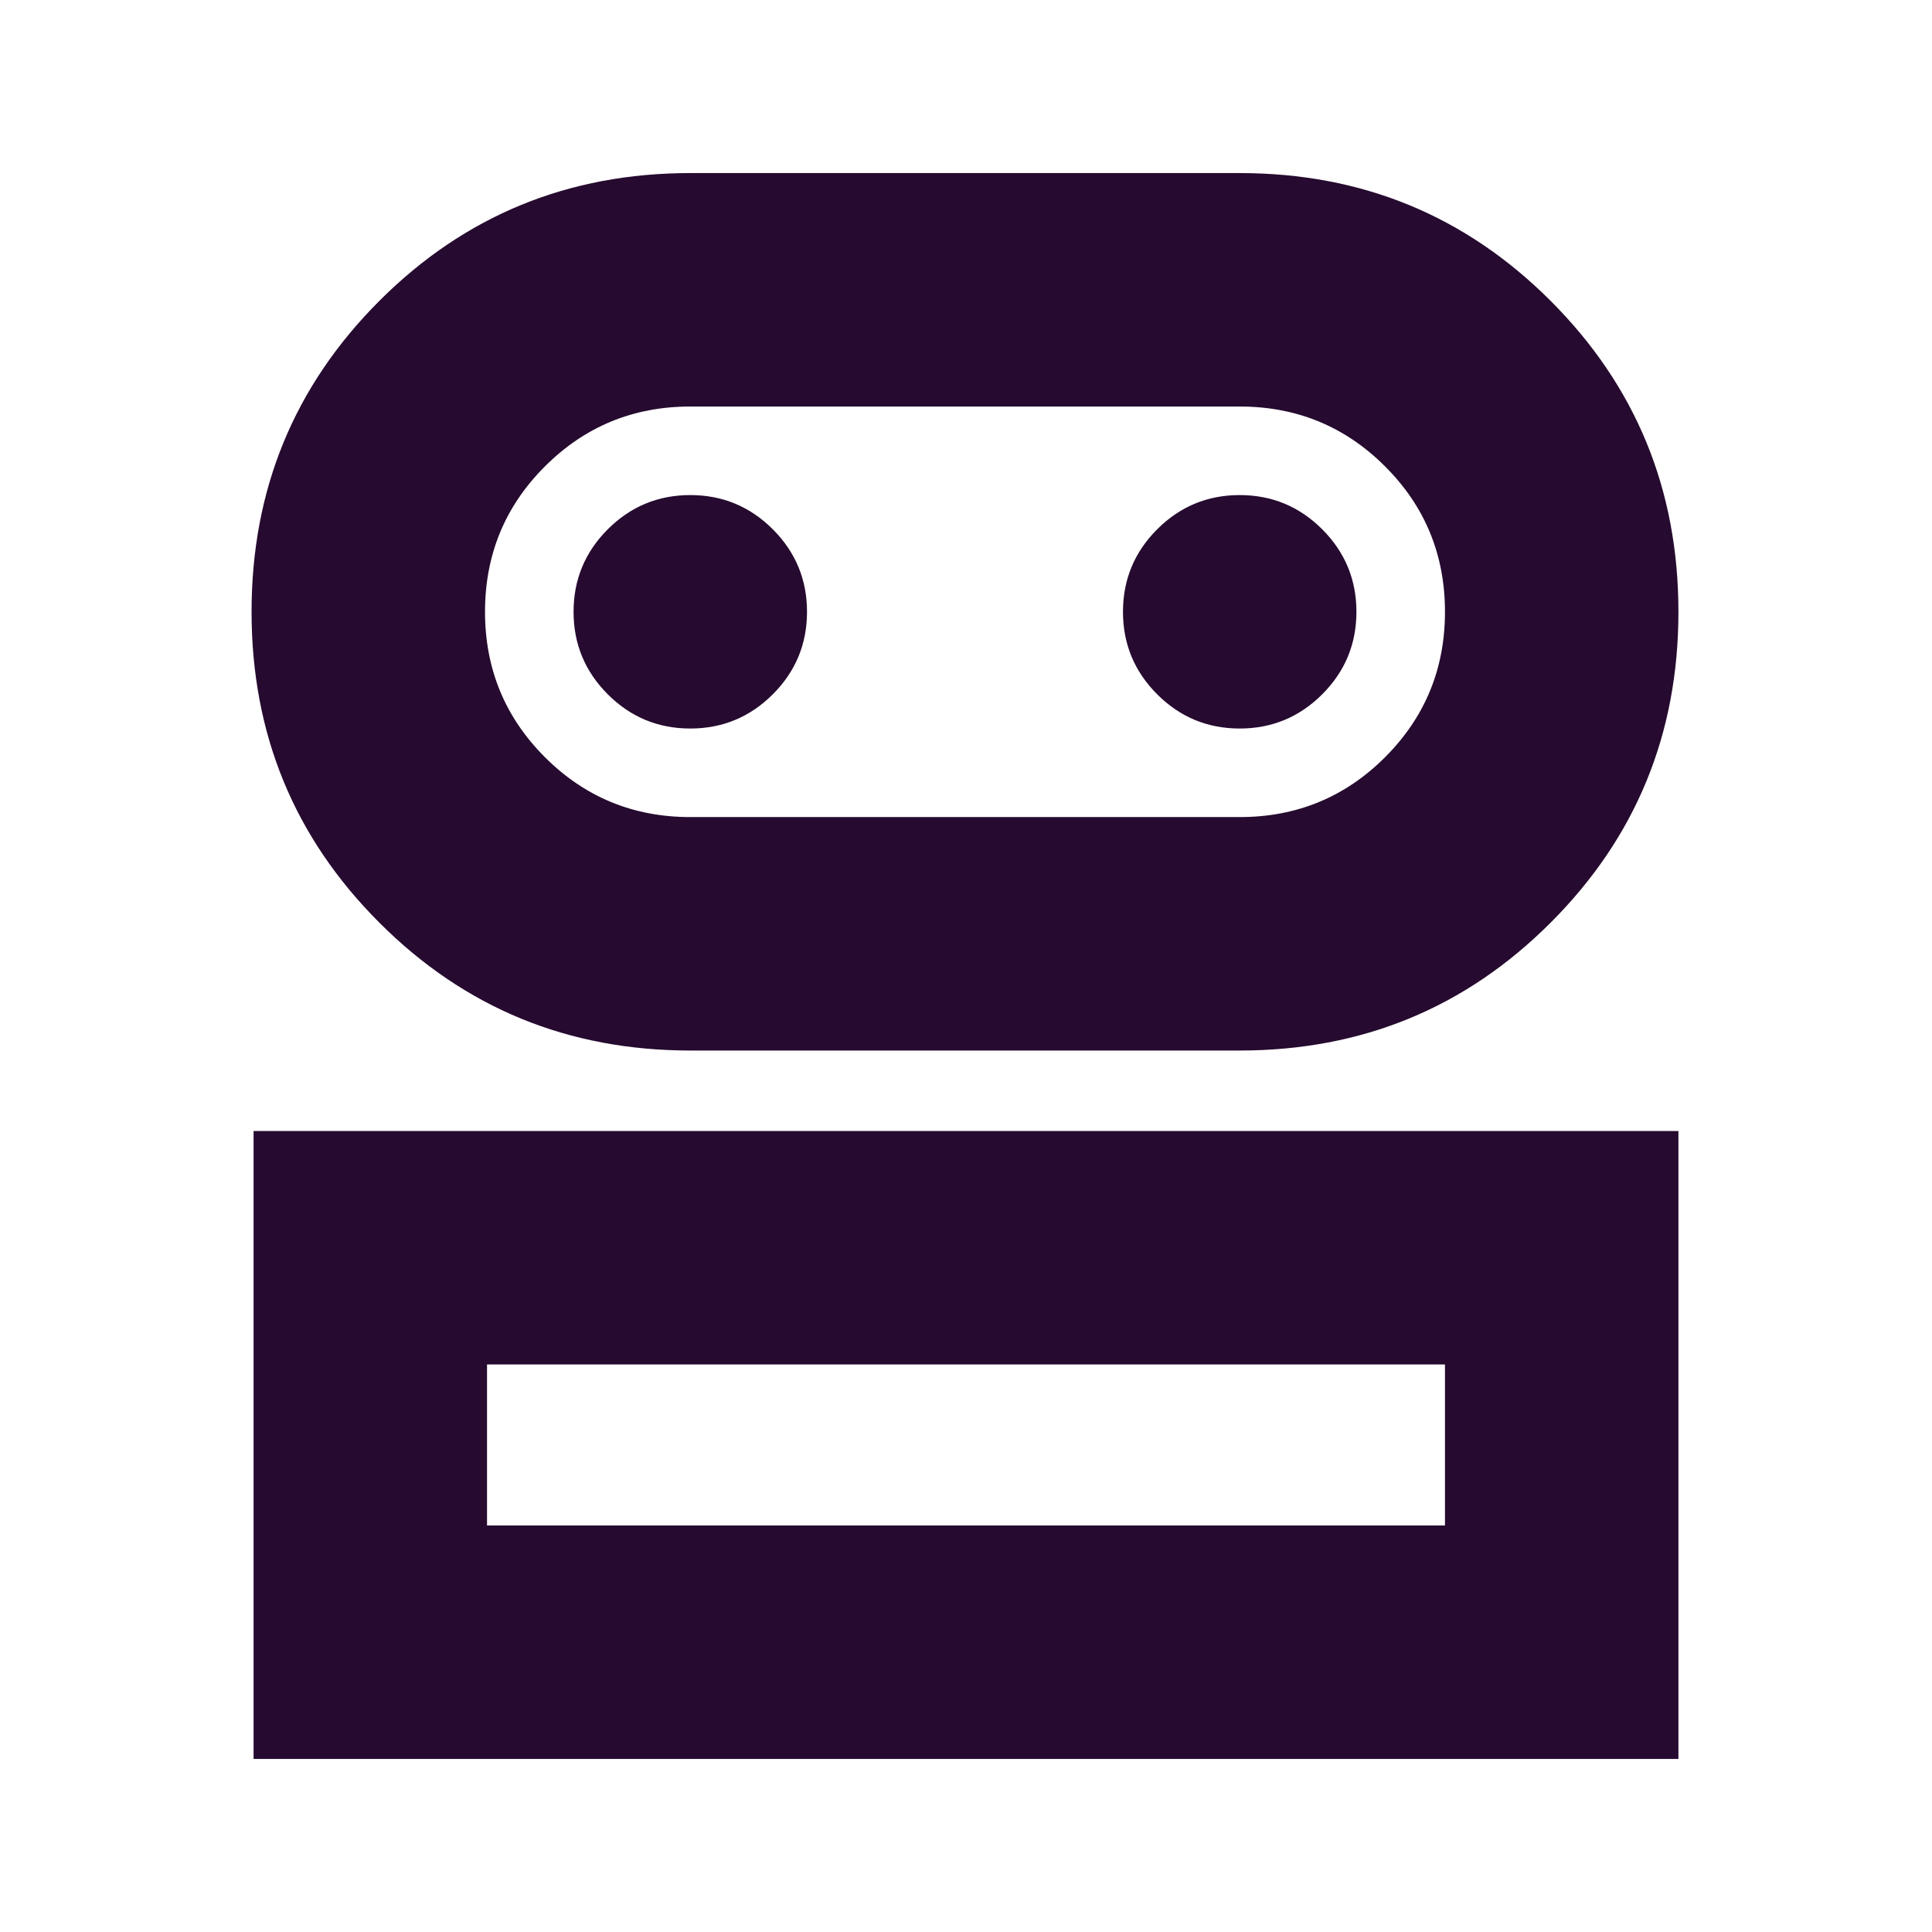 <svg width="24" height="24" viewBox="0 0 24 24" fill="none" xmlns="http://www.w3.org/2000/svg">
<g clip-path="url(#clip0_5327_1413)">
<path d="M3.15 21.85V14.05H20.85V21.85H3.15ZM8.575 13.05C7.058 13.05 5.771 12.521 4.713 11.462C3.654 10.404 3.125 9.117 3.125 7.6C3.125 6.083 3.654 4.796 4.713 3.737C5.771 2.679 7.058 2.15 8.575 2.15H15.4C16.917 2.15 18.204 2.679 19.262 3.737C20.321 4.796 20.85 6.083 20.85 7.6C20.85 9.117 20.321 10.404 19.262 11.462C18.204 12.521 16.917 13.05 15.4 13.05H8.575ZM6.05 18.95H17.95V16.95H6.05V18.95ZM8.575 10.15H15.4C16.108 10.15 16.71 9.902 17.206 9.406C17.702 8.91 17.95 8.308 17.95 7.6C17.95 6.892 17.702 6.289 17.206 5.794C16.71 5.298 16.108 5.05 15.4 5.05H8.575C7.867 5.05 7.265 5.298 6.769 5.794C6.273 6.289 6.025 6.892 6.025 7.6C6.025 8.308 6.273 8.91 6.769 9.406C7.265 9.902 7.867 10.15 8.575 10.15ZM8.575 9.05C8.975 9.05 9.317 8.908 9.6 8.625C9.883 8.342 10.025 8 10.025 7.6C10.025 7.2 9.883 6.858 9.6 6.575C9.317 6.292 8.975 6.15 8.575 6.15C8.175 6.15 7.833 6.292 7.55 6.575C7.267 6.858 7.125 7.2 7.125 7.6C7.125 8 7.267 8.342 7.55 8.625C7.833 8.908 8.175 9.05 8.575 9.05ZM15.4 9.05C15.8 9.05 16.142 8.908 16.425 8.625C16.708 8.342 16.85 8 16.85 7.6C16.85 7.2 16.708 6.858 16.425 6.575C16.142 6.292 15.8 6.15 15.4 6.15C15 6.15 14.658 6.292 14.375 6.575C14.092 6.858 13.95 7.2 13.95 7.6C13.95 8 14.092 8.342 14.375 8.625C14.658 8.908 15 9.05 15.4 9.05Z" fill="#260A2F"/>
</g>
<defs>
<clipPath id="clip0_5327_1413">
<rect width="24" height="24" fill="white"/>
</clipPath>
</defs>
</svg>

